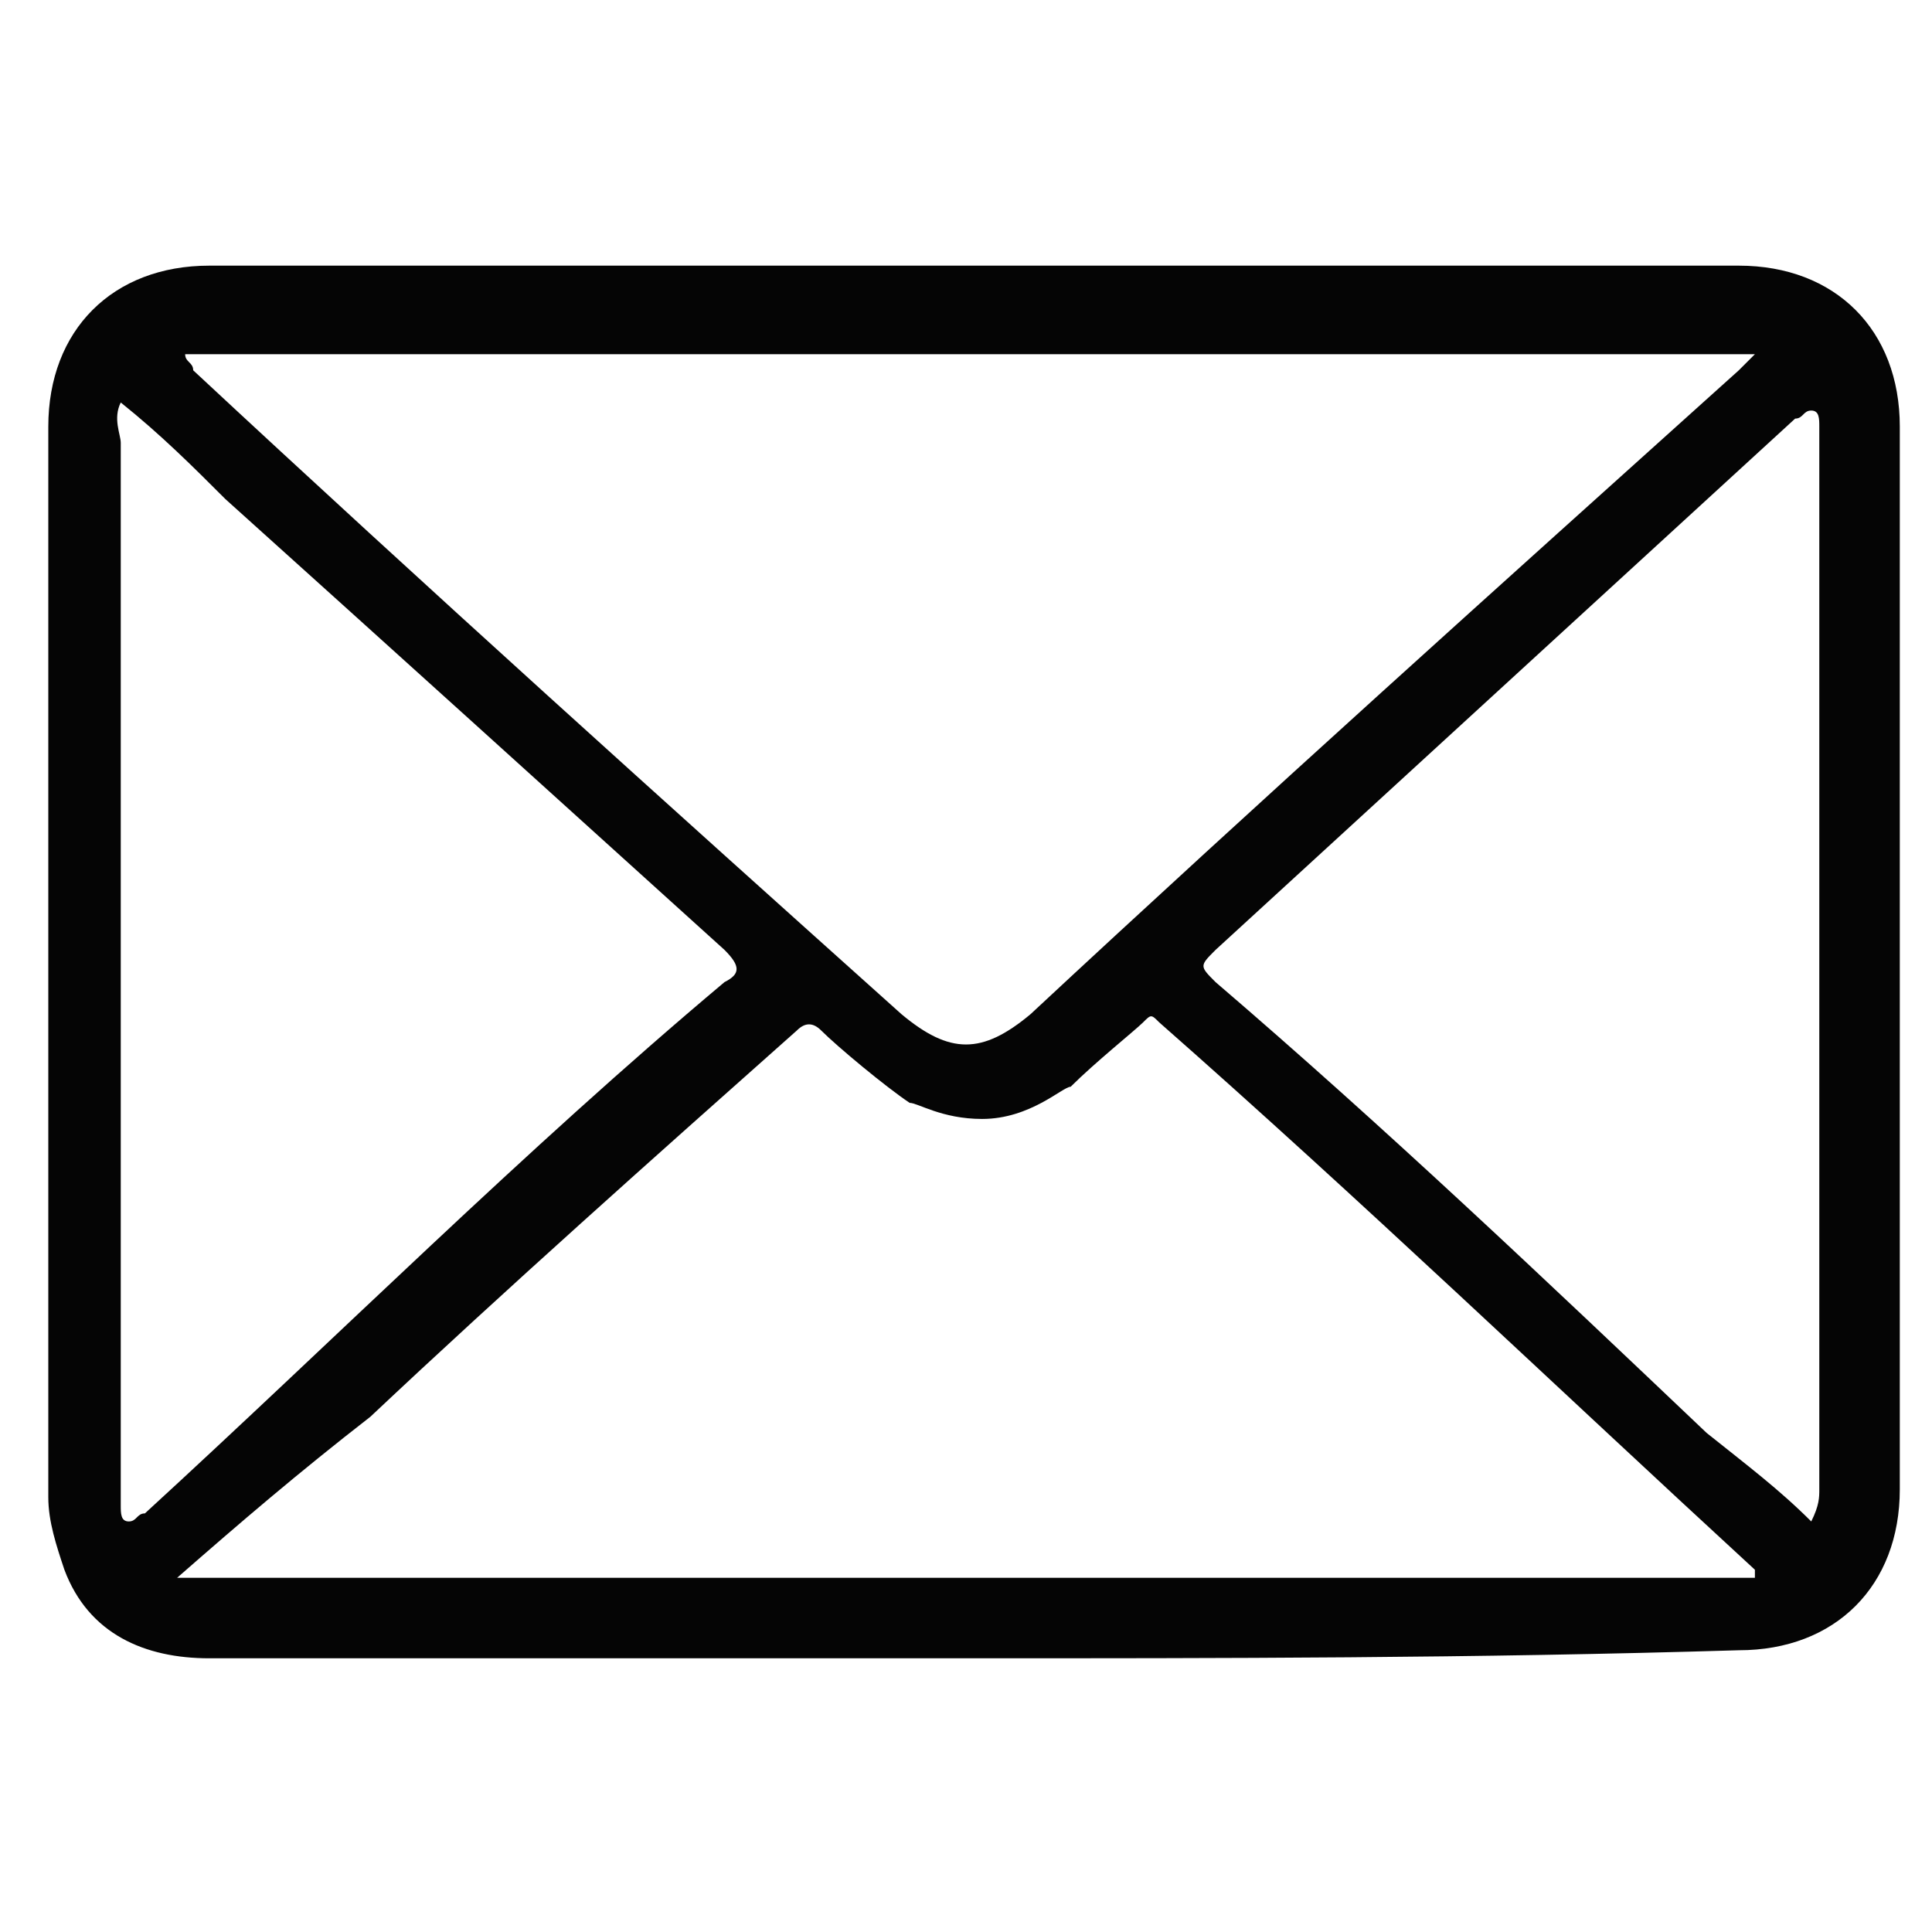 <?xml version="1.0" encoding="utf-8"?>
<!-- Generator: Adobe Illustrator 19.0.0, SVG Export Plug-In . SVG Version: 6.00 Build 0)  -->
<svg version="1.1" id="Layer_1" xmlns="http://www.w3.org/2000/svg" xmlns:xlink="http://www.w3.org/1999/xlink" x="0px" y="0px"
	 viewBox="0 0 24 24" style="enable-background:new 0 0 24 24;" xml:space="preserve">
<style type="text/css">
	.st0{fill:#050505;}
</style>
<path id="XMLID_39_" class="st0" d="M12,20.6c-3.1,0-6.3,0-9.4,0c-0.8,0-1.5-0.3-1.8-1.1c-0.1-0.3-0.2-0.6-0.2-0.9
	c0-4.4,0-8.8,0-13.3c0-1.2,0.8-2,2-2c6.3,0,12.7,0,19,0c1.2,0,2,0.8,2,2c0,4.4,0,8.8,0,13.2c0,1.2-0.8,2-2,2
	C18.3,20.6,15.2,20.6,12,20.6z M2.3,4.4c0,0.1,0.1,0.1,0.1,0.2c2.9,2.7,5.9,5.4,8.8,8c0.6,0.5,1,0.5,1.6,0c2.9-2.7,5.8-5.3,8.8-8
	c0.1-0.1,0.1-0.1,0.2-0.2C15.2,4.4,8.8,4.4,2.3,4.4z M2.2,19.6c6.6,0,13.1,0,19.6,0c0,0,0-0.1,0-0.1c-2.5-2.3-4.9-4.6-7.4-6.8
	c-0.1-0.1-0.1-0.1-0.2,0c-0.1,0.1-0.6,0.5-0.9,0.8c-0.1,0-0.5,0.4-1.1,0.4c-0.5,0-0.8-0.2-0.9-0.2c-0.3-0.2-0.9-0.7-1.1-0.9
	c-0.1-0.1-0.2-0.1-0.3,0c-1.8,1.6-3.6,3.2-5.3,4.8C3.7,18.3,3,18.9,2.2,19.6z M1.5,5C1.4,5.2,1.5,5.4,1.5,5.5c0,3.6,0,7.2,0,10.9
	c0,0.8,0,1.5,0,2.3c0,0.1,0,0.2,0.1,0.2c0.1,0,0.1-0.1,0.2-0.1c2.4-2.2,4.7-4.5,7.2-6.6c0.2-0.1,0.2-0.2,0-0.4
	C6.9,9.9,4.8,8,2.8,6.2C2.4,5.8,2,5.4,1.5,5z M22.5,18.9c0.1-0.2,0.1-0.3,0.1-0.4c0-4.3,0-8.7,0-13c0-0.1,0-0.1,0-0.2
	c0-0.1,0-0.2-0.1-0.2c-0.1,0-0.1,0.1-0.2,0.1c-2.4,2.2-4.8,4.4-7.2,6.6c-0.2,0.2-0.2,0.2,0,0.4c2.1,1.8,4.1,3.7,6.1,5.6
	C21.7,18.2,22.1,18.5,22.5,18.9z"/>
</svg>
